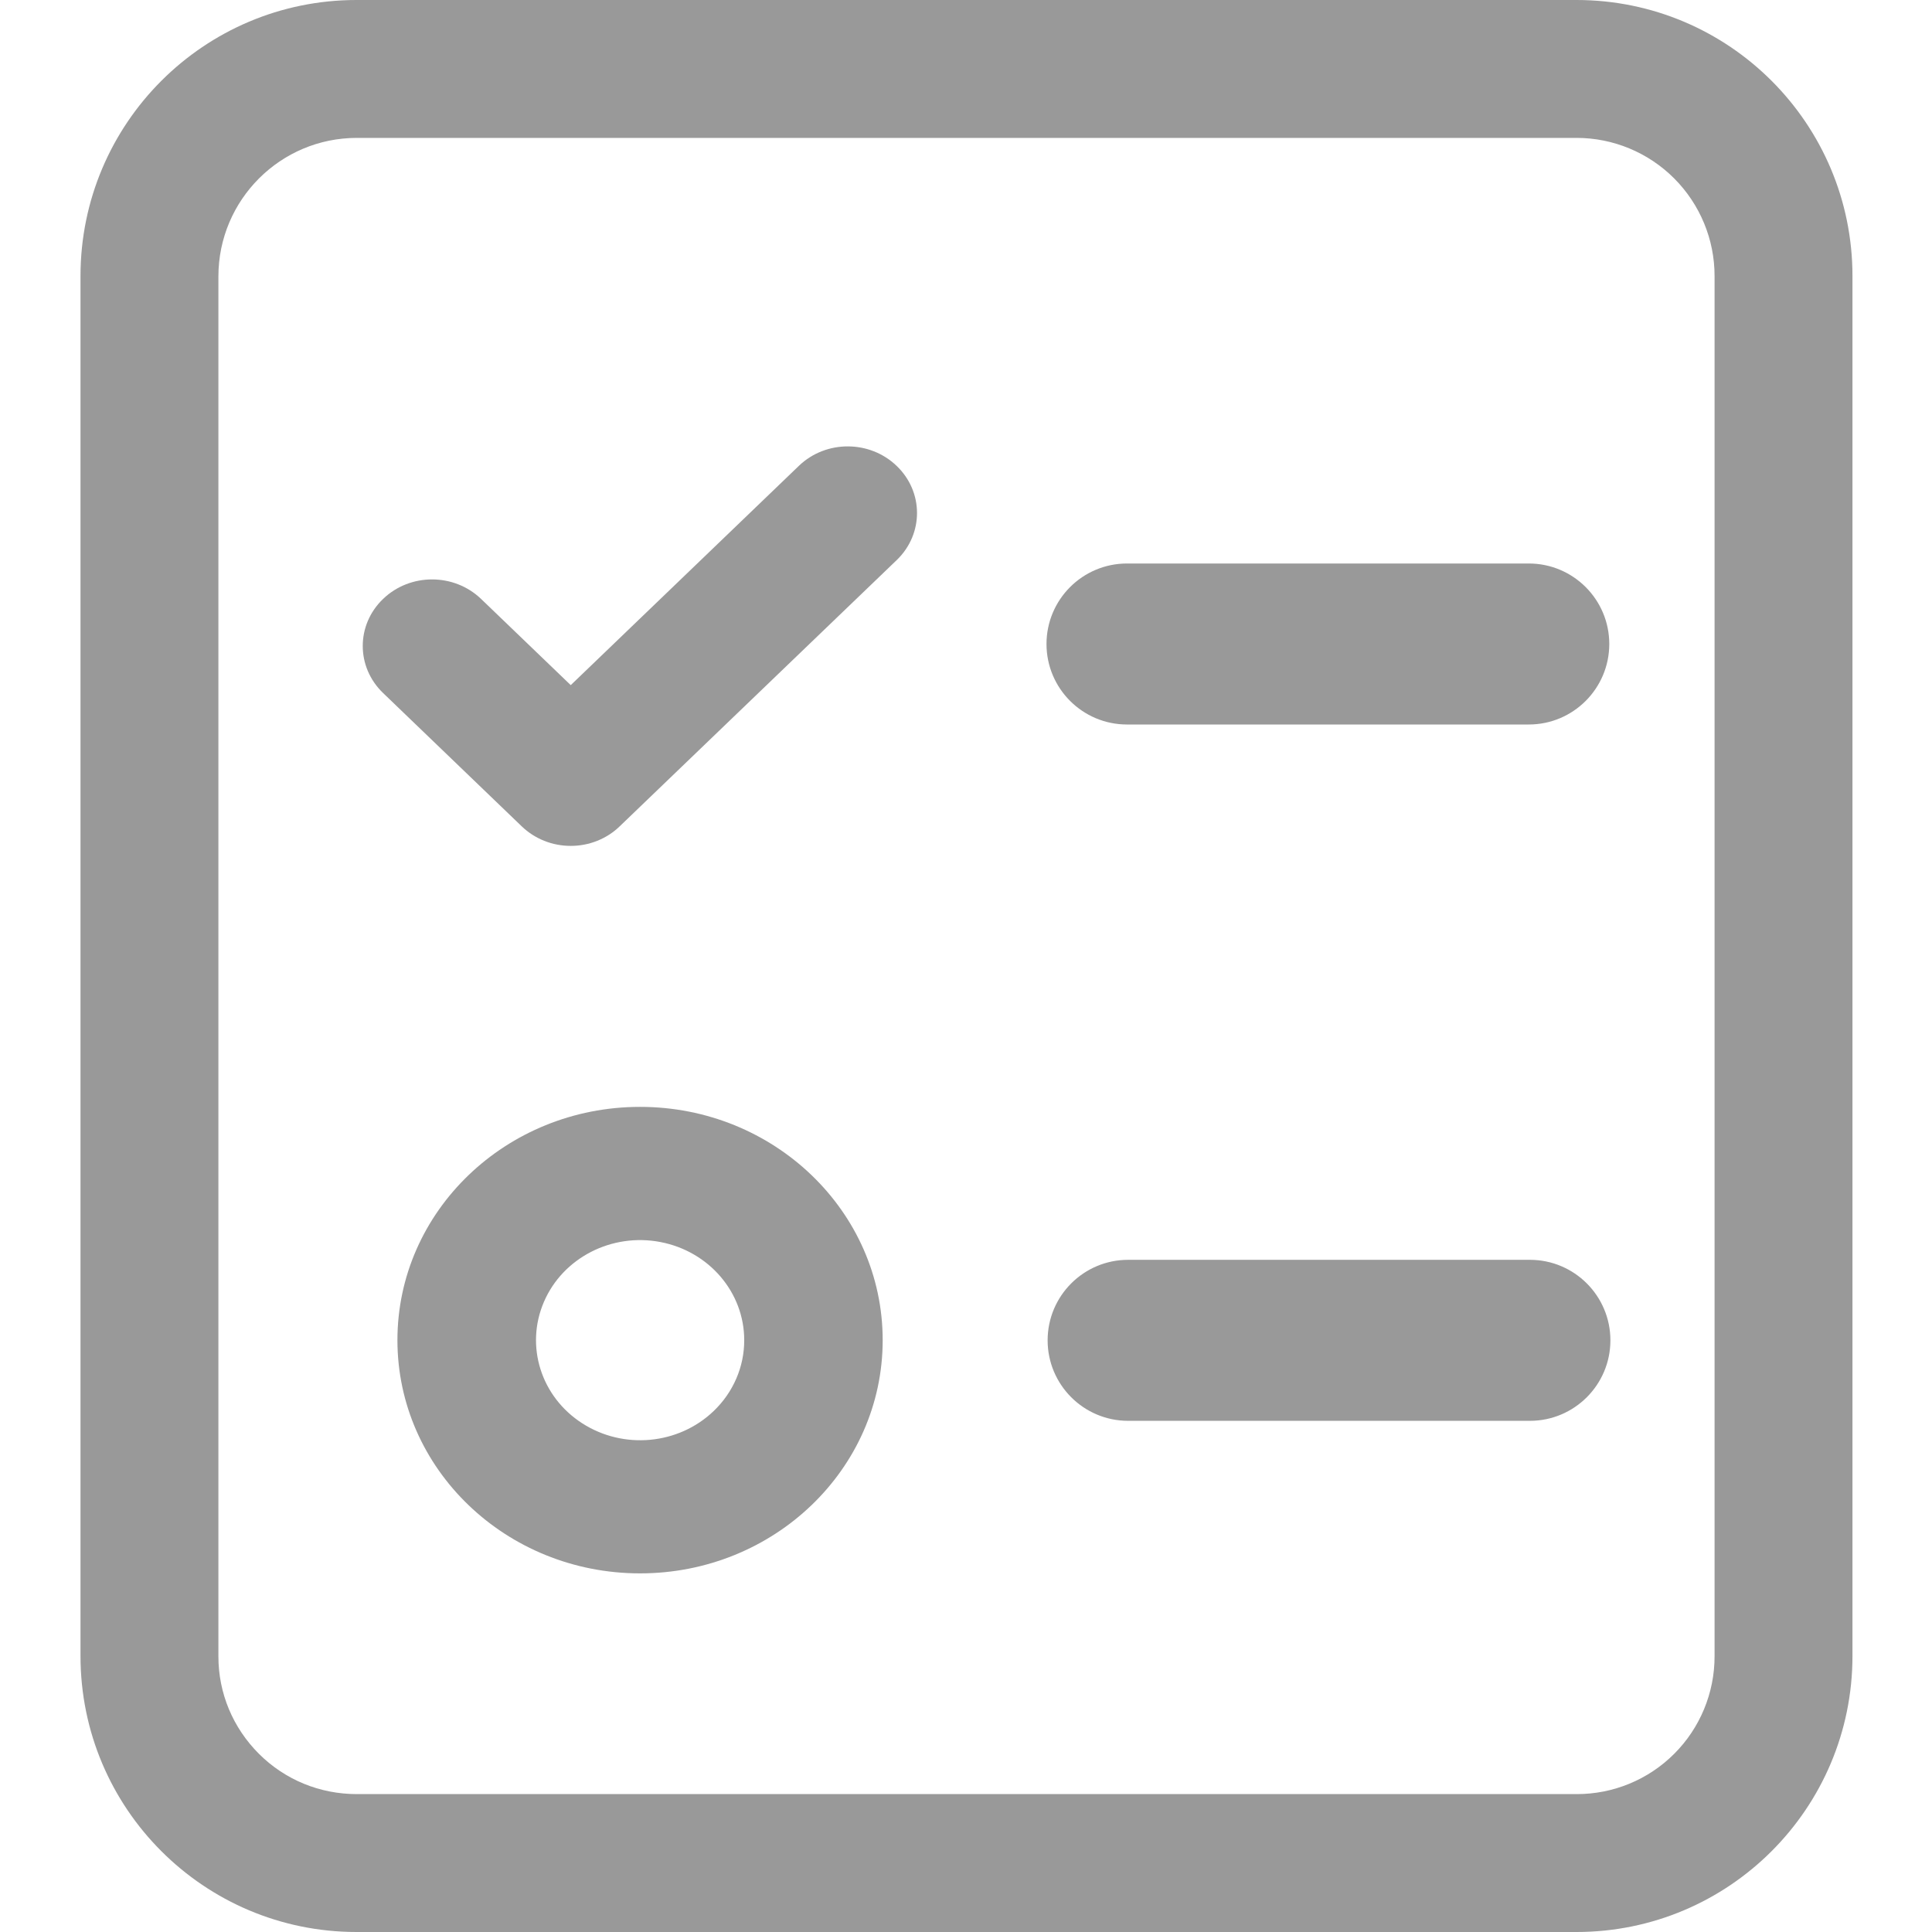 <?xml version="1.0" encoding="UTF-8"?>
<svg width="24px" height="24px" viewBox="0 0 24 24" version="1.1" xmlns="http://www.w3.org/2000/svg" xmlns:xlink="http://www.w3.org/1999/xlink">
    <title>任务系统</title>
    <g id="任务系统" stroke="none" stroke-width="1" fill="none" fill-rule="evenodd">
        <g id="编组" transform="translate(1, 0)" fill="#999999" fill-rule="nonzero">
            <path d="M18.583,0 L3.429,0 C1.535,0 0,1.535 0,3.429 L0,20.571 C0,22.465 1.535,24 3.429,24 L18.583,24 C20.477,24 22.012,22.465 22.012,20.571 C22.012,20.045 22.012,19.651 22.012,19.388 C22.012,15.841 22.012,10.522 22.012,3.429 C22.012,1.535 20.477,0 18.583,0 Z M20.299,20.576 C20.299,21.03 20.119,21.466 19.797,21.787 C19.476,22.108 19.04,22.288 18.585,22.287 L3.433,22.287 C2.975,22.287 2.542,22.111 2.217,21.787 C1.893,21.463 1.713,21.034 1.713,20.576 L1.713,3.431 C1.715,2.482 2.484,1.713 3.433,1.713 L18.585,1.713 C19.04,1.713 19.477,1.895 19.798,2.217 C20.119,2.539 20.3,2.976 20.299,3.431 L20.299,20.576 Z" id="形状"></path>
            <path d="M12,8 C12,8.552 12.448,9 13,9 L17.991,9 C18.543,9 18.991,8.552 18.991,8 C18.991,7.448 18.543,7 17.991,7 L13,7 C12.448,7 12,7.448 12,8 Z M18.005,15.65 L13.014,15.65 C12.462,15.65 12.014,16.098 12.014,16.65 C12.014,17.202 12.462,17.65 13.014,17.65 L18.005,17.65 C18.557,17.65 19.005,17.202 19.005,16.65 C19.005,16.098 18.557,15.65 18.005,15.65 Z M6.951,13.75 C5.286,13.75 3.937,15.048 3.937,16.648 C3.937,18.248 5.286,19.545 6.951,19.545 C8.616,19.545 9.965,18.248 9.965,16.648 C9.965,15.048 8.616,13.75 6.951,13.75 Z M6.233,17.681 C5.72,17.352 5.521,16.72 5.757,16.172 C5.993,15.624 6.599,15.313 7.204,15.429 C7.809,15.545 8.245,16.055 8.245,16.648 C8.246,16.978 8.109,17.295 7.866,17.528 C7.429,17.947 6.746,18.011 6.233,17.681 Z M6.09,8.511 L4.976,7.44 C4.639,7.117 4.095,7.117 3.759,7.44 C3.422,7.763 3.422,8.286 3.759,8.609 L5.481,10.265 C5.643,10.421 5.861,10.508 6.09,10.508 C6.318,10.508 6.537,10.421 6.698,10.265 L10.143,6.954 C10.476,6.63 10.474,6.109 10.139,5.788 C9.805,5.466 9.263,5.464 8.927,5.784 L6.09,8.511 Z" id="形状"></path>
        </g>
    </g>
</svg>